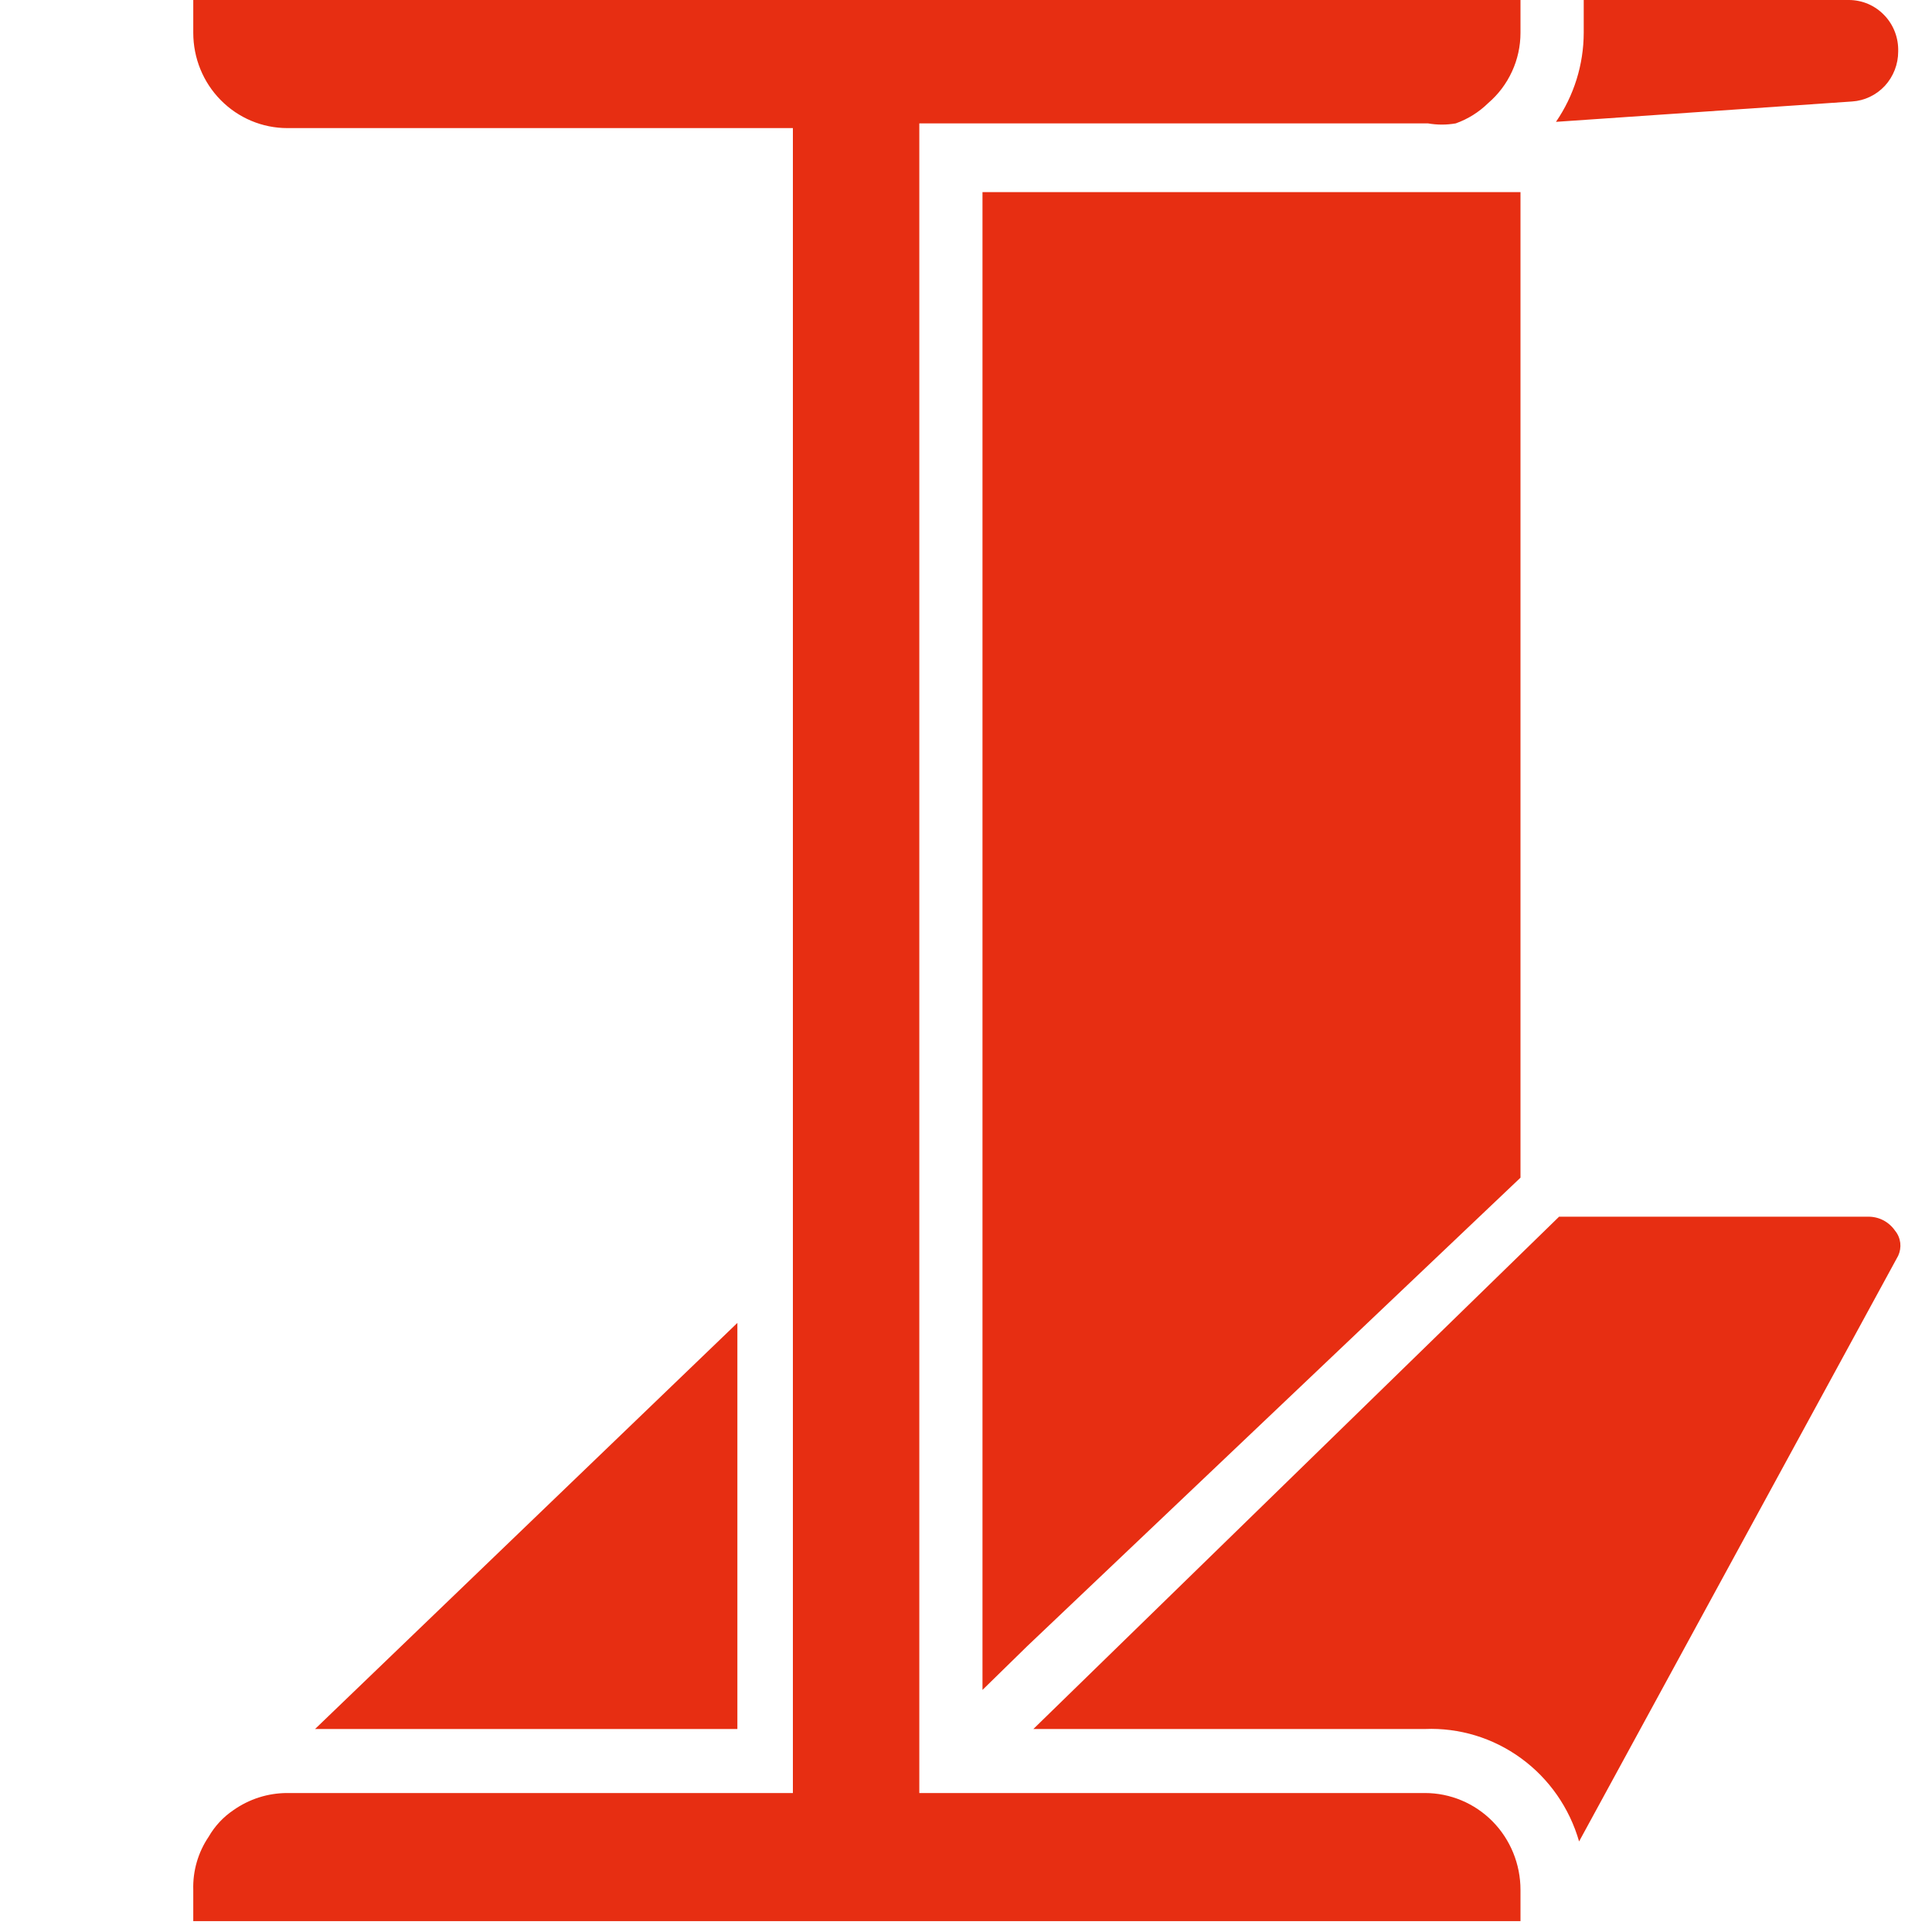 <?xml version="1.0" encoding="UTF-8"?> <svg xmlns="http://www.w3.org/2000/svg" width="30" height="30" viewBox="0 0 30 30" fill="none"><g clip-path="url(#clip0_384_1238)"><path d="M23.61 29.346V29.831H3.001V29.346C2.992 29.052 3.076 28.763 3.24 28.521C3.335 28.356 3.466 28.215 3.623 28.109C3.869 27.935 4.161 27.842 4.461 27.842H12.312V1.989H4.461C4.074 1.989 3.702 1.833 3.428 1.555C3.154 1.278 3.001 0.902 3.001 0.509V9.25789e-08H23.61V0.509C23.61 0.717 23.565 0.923 23.478 1.111C23.391 1.3 23.265 1.467 23.108 1.601C22.965 1.742 22.793 1.849 22.605 1.916C22.462 1.941 22.317 1.941 22.174 1.916H14.275V27.842H22.126C22.52 27.842 22.897 28 23.176 28.282C23.454 28.564 23.61 28.947 23.61 29.346ZM29.475 0.8C29.478 0.696 29.461 0.593 29.424 0.496C29.387 0.399 29.331 0.31 29.259 0.236C29.188 0.161 29.102 0.102 29.008 0.061C28.913 0.021 28.811 -5.06966e-05 28.709 9.25789e-08H24.592V0.509C24.591 1.004 24.44 1.486 24.161 1.892L28.757 1.576C28.951 1.564 29.134 1.477 29.268 1.333C29.401 1.188 29.475 0.998 29.475 0.8ZM4.892 26.848H11.45V20.542L4.892 26.848ZM22.605 2.983H15.256V26.241L15.95 25.562L23.61 18.287V2.983H22.605ZM29.427 19.111C29.379 19.041 29.314 18.984 29.239 18.946C29.164 18.908 29.08 18.89 28.996 18.893H24.209L16.046 26.848H22.126C22.66 26.826 23.186 26.986 23.62 27.303C24.054 27.619 24.371 28.074 24.52 28.594L29.475 19.499C29.504 19.436 29.515 19.367 29.507 19.298C29.498 19.229 29.471 19.164 29.427 19.111Z" fill="#E72E12"></path></g><defs><clipPath id="clip0_384_1238"><rect width="30" height="30" fill="white"></rect></clipPath></defs></svg> 